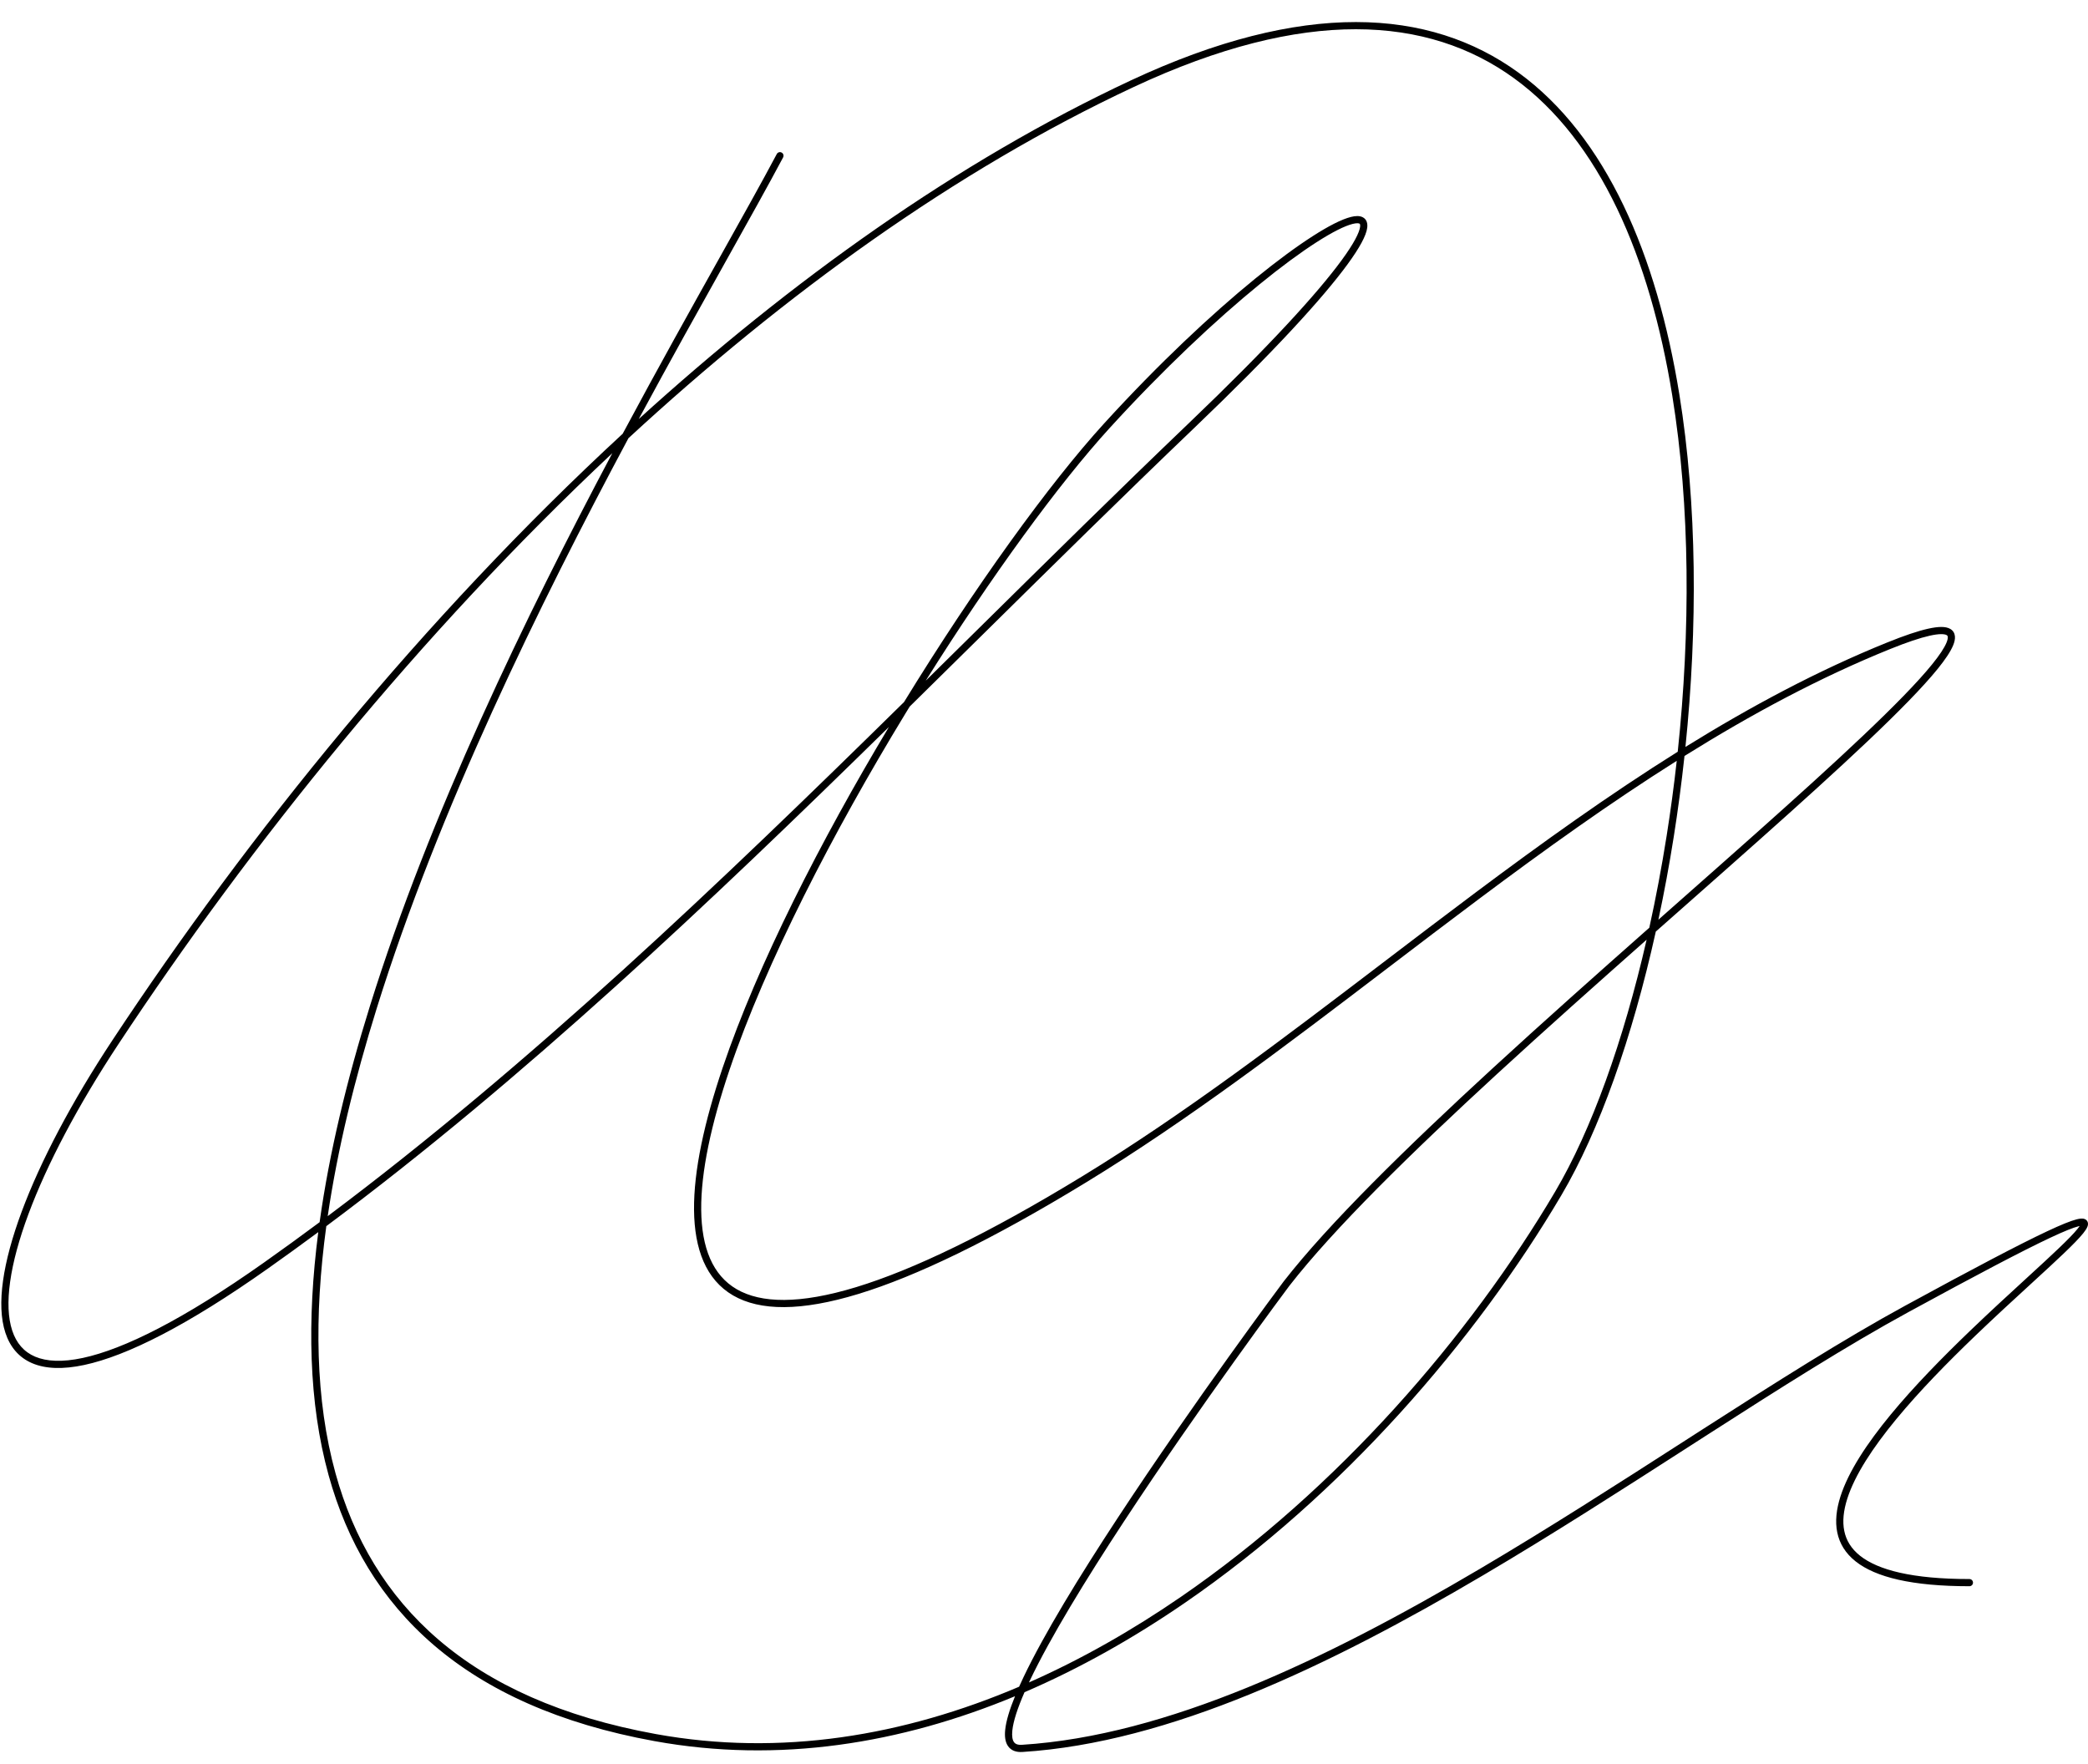 <?xml version="1.0" encoding="UTF-8"?><svg xmlns="http://www.w3.org/2000/svg" xmlns:xlink="http://www.w3.org/1999/xlink" fill="none" height="407.8" preserveAspectRatio="xMidYMid meet" style="fill: none;" version="1.0" viewBox="9.7 44.9 482.8 407.8" width="482.8" zoomAndPan="magnify"><g id="change1_1"><path clip-rule="evenodd" d="M392.566 260.295C387.114 284.858 379.484 306.43 370.719 321.276C350.857 354.919 320.216 390.399 283.672 415.507C271.881 423.608 259.467 430.634 246.595 436.17C244.981 439.862 243.997 442.879 243.776 445.034C243.638 446.38 243.816 447.223 244.148 447.695C244.433 448.102 244.955 448.398 246.016 448.331C279.505 446.211 316.235 428.674 351.812 407.691C367.871 398.22 383.668 388.064 398.804 378.332C400.423 377.292 402.034 376.256 403.637 375.226C420.223 364.574 435.955 354.582 450.253 346.786C466.129 338.129 476.63 332.614 483.046 329.599C486.239 328.098 488.477 327.189 489.877 326.835C490.232 326.745 490.558 326.684 490.846 326.662C491.122 326.642 491.435 326.651 491.724 326.762C492.054 326.888 492.348 327.151 492.457 327.556C492.55 327.902 492.475 328.232 492.39 328.469C492.22 328.945 491.848 329.489 491.394 330.054C490.924 330.639 490.303 331.322 489.561 332.088C488.077 333.62 486.063 335.528 483.694 337.722C482.33 338.985 480.846 340.346 479.274 341.787C475.373 345.364 470.924 349.443 466.385 353.801C460.02 359.914 453.506 366.551 448.138 373.066C442.757 379.596 438.585 385.935 436.83 391.453C435.955 394.203 435.697 396.698 436.146 398.889C436.591 401.06 437.742 402.992 439.799 404.622C443.97 407.927 451.883 410.004 465.08 410.004C465.538 410.004 465.909 410.376 465.909 410.834C465.909 411.293 465.538 411.664 465.08 411.664C451.819 411.664 443.408 409.599 438.77 405.923C436.423 404.064 435.049 401.796 434.522 399.222C433.998 396.668 434.32 393.872 435.25 390.949C437.105 385.12 441.444 378.581 446.859 372.009C452.287 365.422 458.853 358.734 465.238 352.603C469.79 348.231 474.264 344.129 478.169 340.549C479.738 339.111 481.215 337.757 482.568 336.504C484.935 334.311 486.92 332.429 488.371 330.932C489.097 330.184 489.678 329.542 490.102 329.014C490.304 328.763 490.458 328.551 490.573 328.377C490.486 328.395 490.39 328.417 490.284 328.444C489.056 328.755 486.948 329.599 483.751 331.101C477.385 334.093 466.926 339.585 451.046 348.244C436.808 356.007 421.125 365.967 404.533 376.623C402.93 377.653 401.318 378.689 399.699 379.73C384.566 389.459 368.742 399.633 352.654 409.121C317.06 430.114 280.035 447.84 246.12 449.988C244.697 450.078 243.515 449.681 242.791 448.65C242.113 447.684 241.975 446.343 242.127 444.865C242.337 442.811 243.145 440.169 244.401 437.097C218.009 448.055 189.749 452.696 161.032 447.476C138.984 443.469 122.262 435.796 109.986 425.255C97.705 414.711 89.919 401.337 85.686 386.01C81.053 369.241 80.671 350.128 83.294 329.788C79.444 332.637 75.572 335.44 71.676 338.195C53.014 351.39 39.055 358.392 29.19 360.505C24.252 361.563 20.251 361.415 17.183 360.117C14.08 358.805 12.033 356.361 10.949 353.068C9.874 349.804 9.742 345.709 10.403 341.009C11.066 336.299 12.533 330.927 14.709 325.074C19.061 313.369 26.279 299.672 35.702 285.404C67.078 237.893 107.513 187.82 153.681 145.19C161.884 129.871 169.65 115.988 176.237 104.212C181.458 94.878 185.939 86.868 189.31 80.517C189.524 80.112 190.026 79.958 190.431 80.173C190.835 80.388 190.989 80.89 190.774 81.295C187.382 87.687 182.882 95.731 177.645 105.095C171.671 115.776 164.736 128.173 157.391 141.791C192.57 109.827 230.982 82.28 271.184 63.491C311.062 44.853 340.232 46.768 360.752 61.647C381.204 76.478 392.808 104.017 398.004 136.061C402.146 161.611 402.232 190.131 399.419 217.602C414.557 208.222 430.058 199.926 446.095 193.445C450.057 191.844 453.176 190.797 455.52 190.271C456.692 190.009 457.697 189.869 458.533 189.864C459.356 189.86 460.099 189.984 460.677 190.33C461.303 190.706 461.654 191.295 461.727 192.001C461.795 192.656 461.621 193.373 461.323 194.102C460.725 195.564 459.487 197.399 457.764 199.529C450.86 208.064 435.312 222.356 416.577 239.038C410.969 244.032 405.072 249.243 399.028 254.584C396.89 256.473 394.734 258.378 392.566 260.295ZM390.442 262.174C385.055 285.688 377.678 306.227 369.292 320.432C349.536 353.894 319.053 389.185 282.734 414.138C271.53 421.836 259.778 428.545 247.62 433.914C247.698 433.749 247.776 433.583 247.856 433.416C252.558 423.543 260.708 410.217 269.532 396.779C287.172 369.915 307.408 342.749 307.842 342.193C318.163 328.946 335.947 311.523 355.877 293.207C367.055 282.934 378.891 272.397 390.442 262.174ZM391.063 259.409C378.966 270.11 366.496 281.195 354.756 291.984C334.83 310.296 316.951 327.803 306.534 341.172C306.073 341.764 285.811 368.966 268.147 395.868C259.318 409.313 251.114 422.719 246.359 432.701C246.001 433.453 245.662 434.187 245.343 434.902C218.735 446.236 190.24 451.098 161.328 445.843C139.501 441.876 123.07 434.303 111.065 423.995C99.065 413.692 91.441 400.618 87.284 385.568C82.603 368.623 82.32 349.18 85.15 328.41C130.951 294.285 173.68 253.764 215.245 212.984C199.447 239.342 184.887 267.869 176.805 291.755C172.568 304.277 170.09 315.585 170.179 324.663C170.268 333.736 172.934 340.779 179.206 344.425C185.419 348.037 194.899 348.141 208.19 344.085C221.514 340.018 238.848 331.715 260.931 318.23C284.456 303.863 307.464 286.336 330.632 268.687C337.672 263.324 344.726 257.95 351.815 252.65C366.791 241.452 381.924 230.579 397.408 220.816C396.758 226.65 395.978 232.43 395.078 238.116C393.927 245.398 392.58 252.523 391.063 259.409ZM393.163 257.553C394.765 256.136 396.36 254.727 397.944 253.327C403.985 247.989 409.877 242.783 415.475 237.798C434.251 221.079 449.677 206.89 456.476 198.484C458.179 196.379 459.287 194.7 459.789 193.473C460.041 192.857 460.105 192.436 460.078 192.171C460.056 191.958 459.98 191.847 459.825 191.754C459.621 191.632 459.23 191.52 458.543 191.524C457.869 191.528 456.991 191.642 455.883 191.891C453.668 192.388 450.645 193.396 446.715 194.984C430.395 201.58 414.62 210.073 399.199 219.693C398.519 225.998 397.686 232.241 396.716 238.375C395.683 244.909 394.493 251.321 393.163 257.553ZM397.636 218.713C381.701 228.695 366.163 239.85 350.822 251.32C343.705 256.642 336.632 262.03 329.58 267.402C306.427 285.039 283.512 302.495 260.067 316.813C238.037 330.267 220.839 338.489 207.706 342.497C194.539 346.516 185.637 346.244 180.039 342.989C174.499 339.77 171.924 333.457 171.837 324.647C171.75 315.843 174.162 304.741 178.376 292.288C186.798 267.396 202.335 237.35 218.994 209.985C219.342 209.414 219.691 208.844 220.039 208.275C225.721 202.687 231.382 197.1 237.027 191.527C253.338 175.428 269.52 159.456 285.69 143.992C304.322 126.174 315.619 113.76 321.278 106.024C322.694 104.088 323.768 102.43 324.517 101.043C325.258 99.671 325.716 98.503 325.837 97.561C325.96 96.604 325.745 95.655 324.854 95.159C324.092 94.736 323.079 94.809 322.058 95.065C319.95 95.593 316.909 97.14 313.193 99.527C309.454 101.929 304.962 105.227 299.934 109.324C289.878 117.518 277.65 128.935 264.98 142.833C252.37 156.665 235.085 180.576 218.735 207.229C176.118 249.138 132.413 290.955 85.477 326.095C87.745 310.62 91.699 294.439 96.814 278.029C111.113 232.152 134.416 184.695 155.012 146.219C191.03 112.99 230.52 84.328 271.885 64.995C311.455 46.502 339.927 48.596 359.779 62.991C379.699 77.436 391.197 104.437 396.367 136.327C400.546 162.103 400.573 190.965 397.636 218.713ZM151.282 149.688C131.233 187.436 109.042 233.224 95.231 277.535C89.924 294.56 85.845 311.395 83.602 327.494C79.335 330.666 75.042 333.783 70.72 336.839C52.1 350.005 38.367 356.842 28.843 358.882C24.086 359.901 20.466 359.703 17.828 358.588C15.224 357.487 13.479 355.45 12.524 352.549C11.558 349.618 11.403 345.806 12.045 341.24C12.686 336.683 14.114 331.431 16.263 325.653C20.559 314.098 27.71 300.515 37.085 286.319C67.617 240.087 106.712 191.472 151.282 149.688ZM223.752 202.291C227.774 198.329 231.787 194.368 235.792 190.414C252.121 174.297 268.331 158.297 284.544 142.792C303.162 124.988 314.372 112.656 319.94 105.044C321.33 103.143 322.358 101.551 323.059 100.253C323.769 98.939 324.111 97.986 324.193 97.349C324.272 96.734 324.099 96.638 324.051 96.612C323.875 96.514 323.407 96.438 322.461 96.675C320.633 97.132 317.785 98.55 314.089 100.924C310.416 103.283 305.975 106.541 300.981 110.611C290.994 118.749 278.825 130.109 266.205 143.952C254.61 156.67 238.97 178.052 223.752 202.291Z" fill="#000" fill-rule="evenodd"/></g></svg>